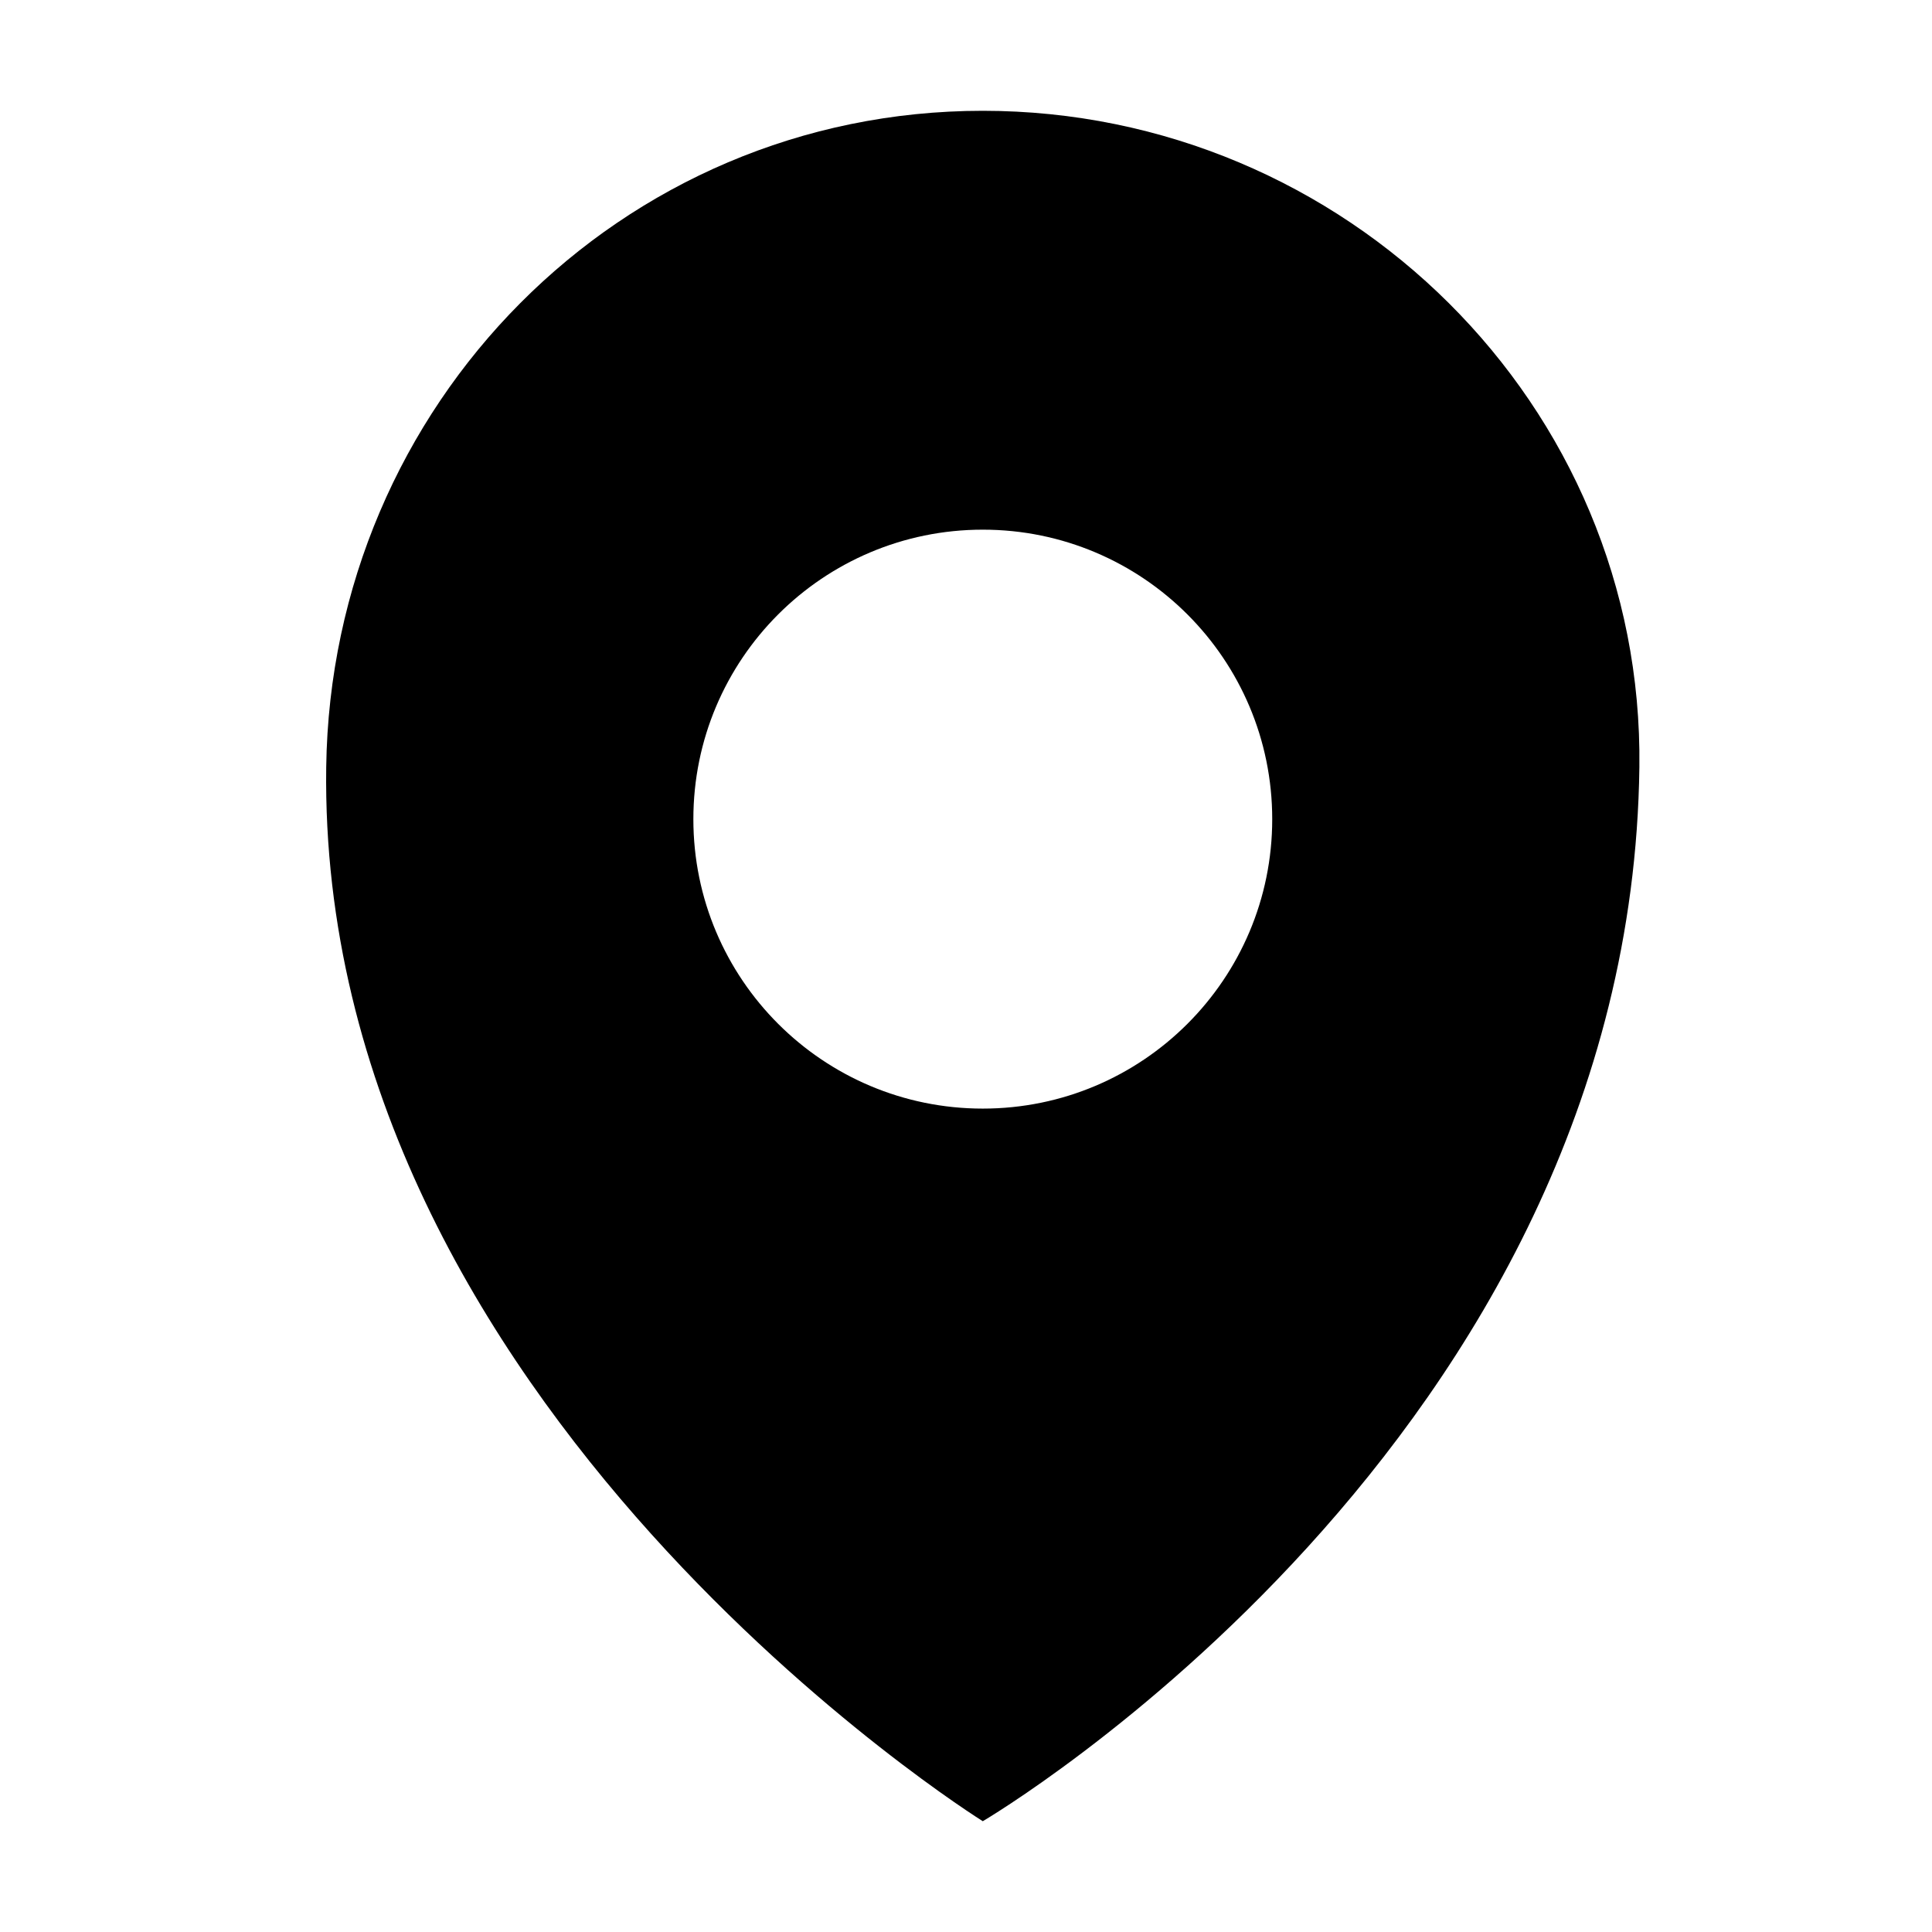 <svg width="26" height="26" viewBox="0 0 26 26" fill="none" xmlns="http://www.w3.org/2000/svg">
<path d="M13.226 1.491C8.345 1.491 4.455 5.447 4.39 10.326C4.273 18.93 13.226 24.509 13.226 24.509C13.226 24.509 21.946 19.394 22.062 10.326C22.125 5.447 18.105 1.491 13.226 1.491ZM13.226 14.919C11.075 14.919 9.331 13.175 9.331 11.024C9.331 8.872 11.075 7.128 13.226 7.128C15.377 7.128 17.121 8.872 17.121 11.024C17.121 13.175 15.377 14.919 13.226 14.919Z" fill="black"/>
</svg>
